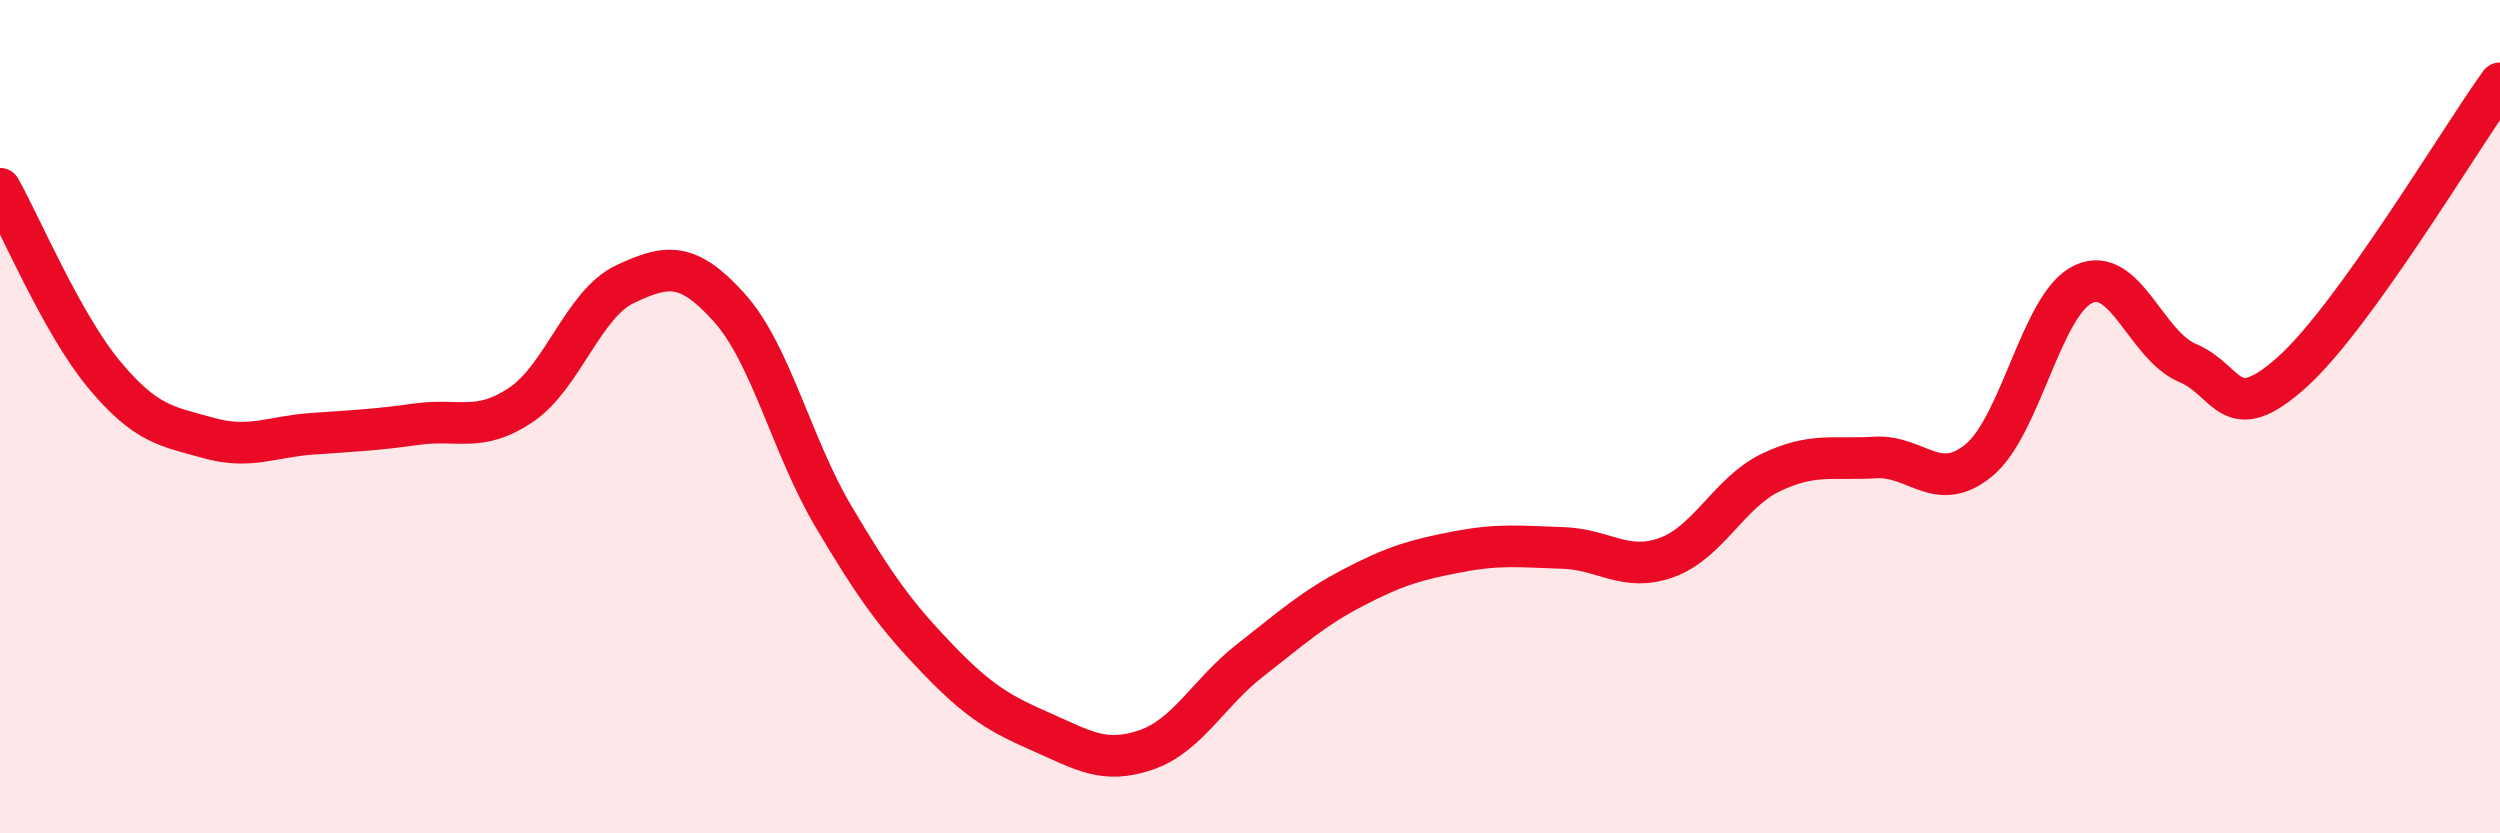 
    <svg width="60" height="20" viewBox="0 0 60 20" xmlns="http://www.w3.org/2000/svg">
      <path
        d="M 0,4.53 C 0.5,5.42 1.5,7.79 2.5,8.99 C 3.5,10.19 4,10.23 5,10.51 C 6,10.79 6.5,10.48 7.5,10.41 C 8.5,10.34 9,10.32 10,10.18 C 11,10.04 11.5,10.39 12.5,9.72 C 13.5,9.05 14,7.29 15,6.82 C 16,6.35 16.5,6.27 17.5,7.38 C 18.5,8.49 19,10.7 20,12.39 C 21,14.08 21.5,14.77 22.5,15.81 C 23.5,16.85 24,17.13 25,17.57 C 26,18.01 26.5,18.34 27.5,18 C 28.5,17.66 29,16.63 30,15.85 C 31,15.07 31.5,14.61 32.5,14.09 C 33.5,13.57 34,13.43 35,13.24 C 36,13.05 36.5,13.12 37.5,13.15 C 38.5,13.18 39,13.74 40,13.38 C 41,13.02 41.5,11.82 42.5,11.34 C 43.5,10.86 44,11.04 45,10.98 C 46,10.92 46.5,11.87 47.5,11.04 C 48.5,10.21 49,7.29 50,6.82 C 51,6.35 51.5,8.29 52.5,8.71 C 53.5,9.13 53.5,10.28 55,8.94 C 56.5,7.6 59,3.39 60,2L60 20L0 20Z"
        fill="#EB0A25"
        opacity="0.1"
        stroke-linecap="round"
        stroke-linejoin="round"
      />
      <path
        d="M 0,4.53 C 0.5,5.42 1.5,7.79 2.5,8.99 C 3.5,10.19 4,10.23 5,10.51 C 6,10.79 6.5,10.48 7.5,10.41 C 8.5,10.34 9,10.32 10,10.18 C 11,10.04 11.5,10.39 12.5,9.72 C 13.5,9.05 14,7.29 15,6.82 C 16,6.35 16.5,6.27 17.5,7.38 C 18.5,8.49 19,10.7 20,12.39 C 21,14.08 21.5,14.77 22.5,15.81 C 23.5,16.85 24,17.13 25,17.57 C 26,18.01 26.5,18.34 27.5,18 C 28.5,17.66 29,16.63 30,15.85 C 31,15.07 31.5,14.61 32.5,14.09 C 33.5,13.57 34,13.43 35,13.24 C 36,13.05 36.5,13.12 37.5,13.15 C 38.5,13.18 39,13.74 40,13.38 C 41,13.02 41.5,11.82 42.5,11.34 C 43.5,10.86 44,11.04 45,10.98 C 46,10.92 46.5,11.87 47.5,11.04 C 48.5,10.21 49,7.29 50,6.82 C 51,6.35 51.5,8.29 52.5,8.71 C 53.5,9.13 53.5,10.28 55,8.94 C 56.5,7.6 59,3.39 60,2"
        stroke="#EB0A25"
        stroke-width="1"
        fill="none"
        stroke-linecap="round"
        stroke-linejoin="round"
      />
    </svg>
  
